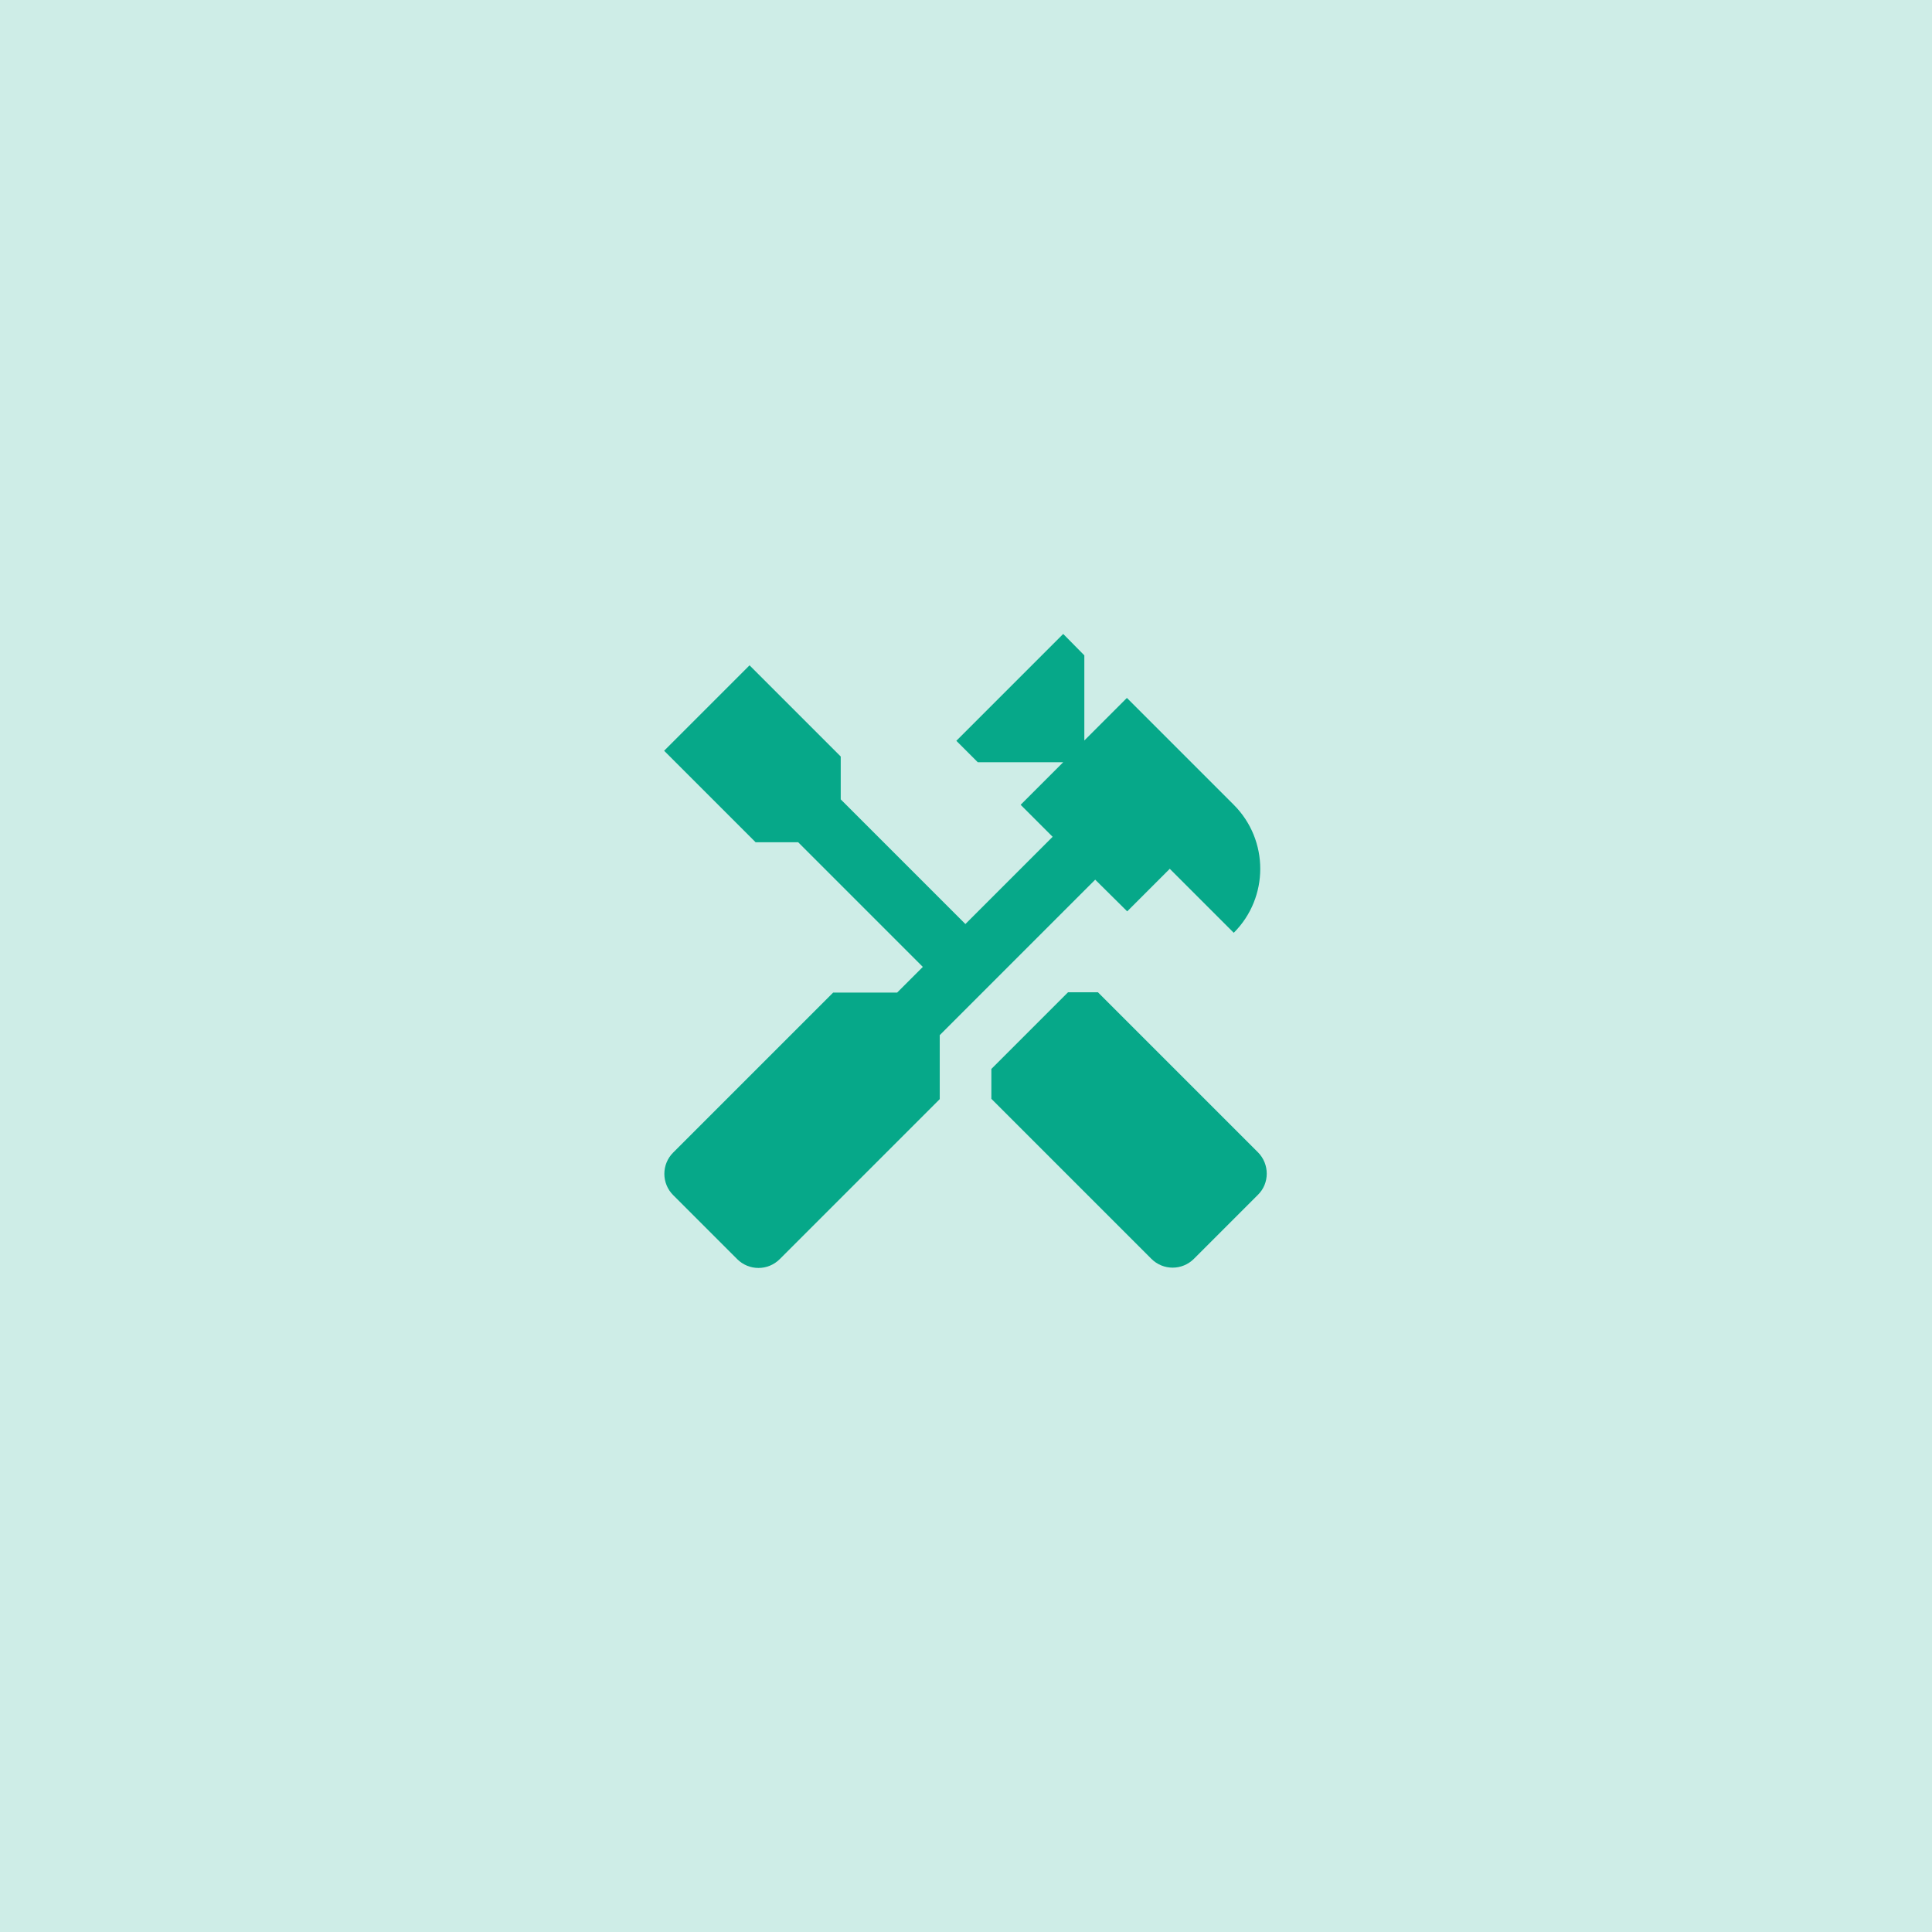 <?xml version="1.0" encoding="UTF-8"?>
<svg width="128px" height="128px" viewBox="0 0 128 128" version="1.1" xmlns="http://www.w3.org/2000/svg" xmlns:xlink="http://www.w3.org/1999/xlink">
    <!-- Generator: Sketch 54.1 (76490) - https://sketchapp.com -->
    <title>Artboard Copy</title>
    <desc>Created with Sketch.</desc>
    <g id="Artboard-Copy" stroke="none" stroke-width="1" fill="none" fill-rule="evenodd">
        <rect id="Rectangle" fill="#CEEDE7" x="0" y="0" width="128" height="128"></rect>
        <g id="handyman_black_24dp" transform="translate(40, 40)">
            <rect id="Rectangle" x="0" y="0" width="48" height="48"></rect>
            <g id="Group" transform="translate(4, 2)" fill="#06A889" fill-rule="nonzero">
                <path d="M39.34,34.34 L28.74,23.74 L26.76,23.74 L21.68,28.82 L21.68,30.8 L32.28,41.4 C33.06,42.18 34.32,42.18 35.1,41.4 L39.34,37.16 C40.12,36.4 40.12,35.12 39.34,34.34 Z" id="Path"></path>
                <path d="M30.68,18.38 L33.5,15.56 L37.74,19.8 C40.08,17.46 40.08,13.66 37.74,11.32 L30.66,4.24 L27.84,7.06 L27.84,1.42 L26.44,0 L19.36,7.08 L20.78,8.5 L26.44,8.5 L23.62,11.32 L25.74,13.44 L19.96,19.22 L11.7,10.96 L11.7,8.12 L5.66,2.08 L0,7.74 L6.06,13.8 L8.88,13.8 L17.14,22.06 L15.44,23.76 L11.2,23.76 L0.6,34.36 C-0.18,35.14 -0.18,36.4 0.6,37.18 L4.84,41.42 C5.62,42.2 6.88,42.2 7.66,41.42 L18.26,30.82 L18.26,26.58 L28.56,16.28 L30.68,18.38 Z" id="Path"></path>
            </g>
        </g>
    </g>
</svg>